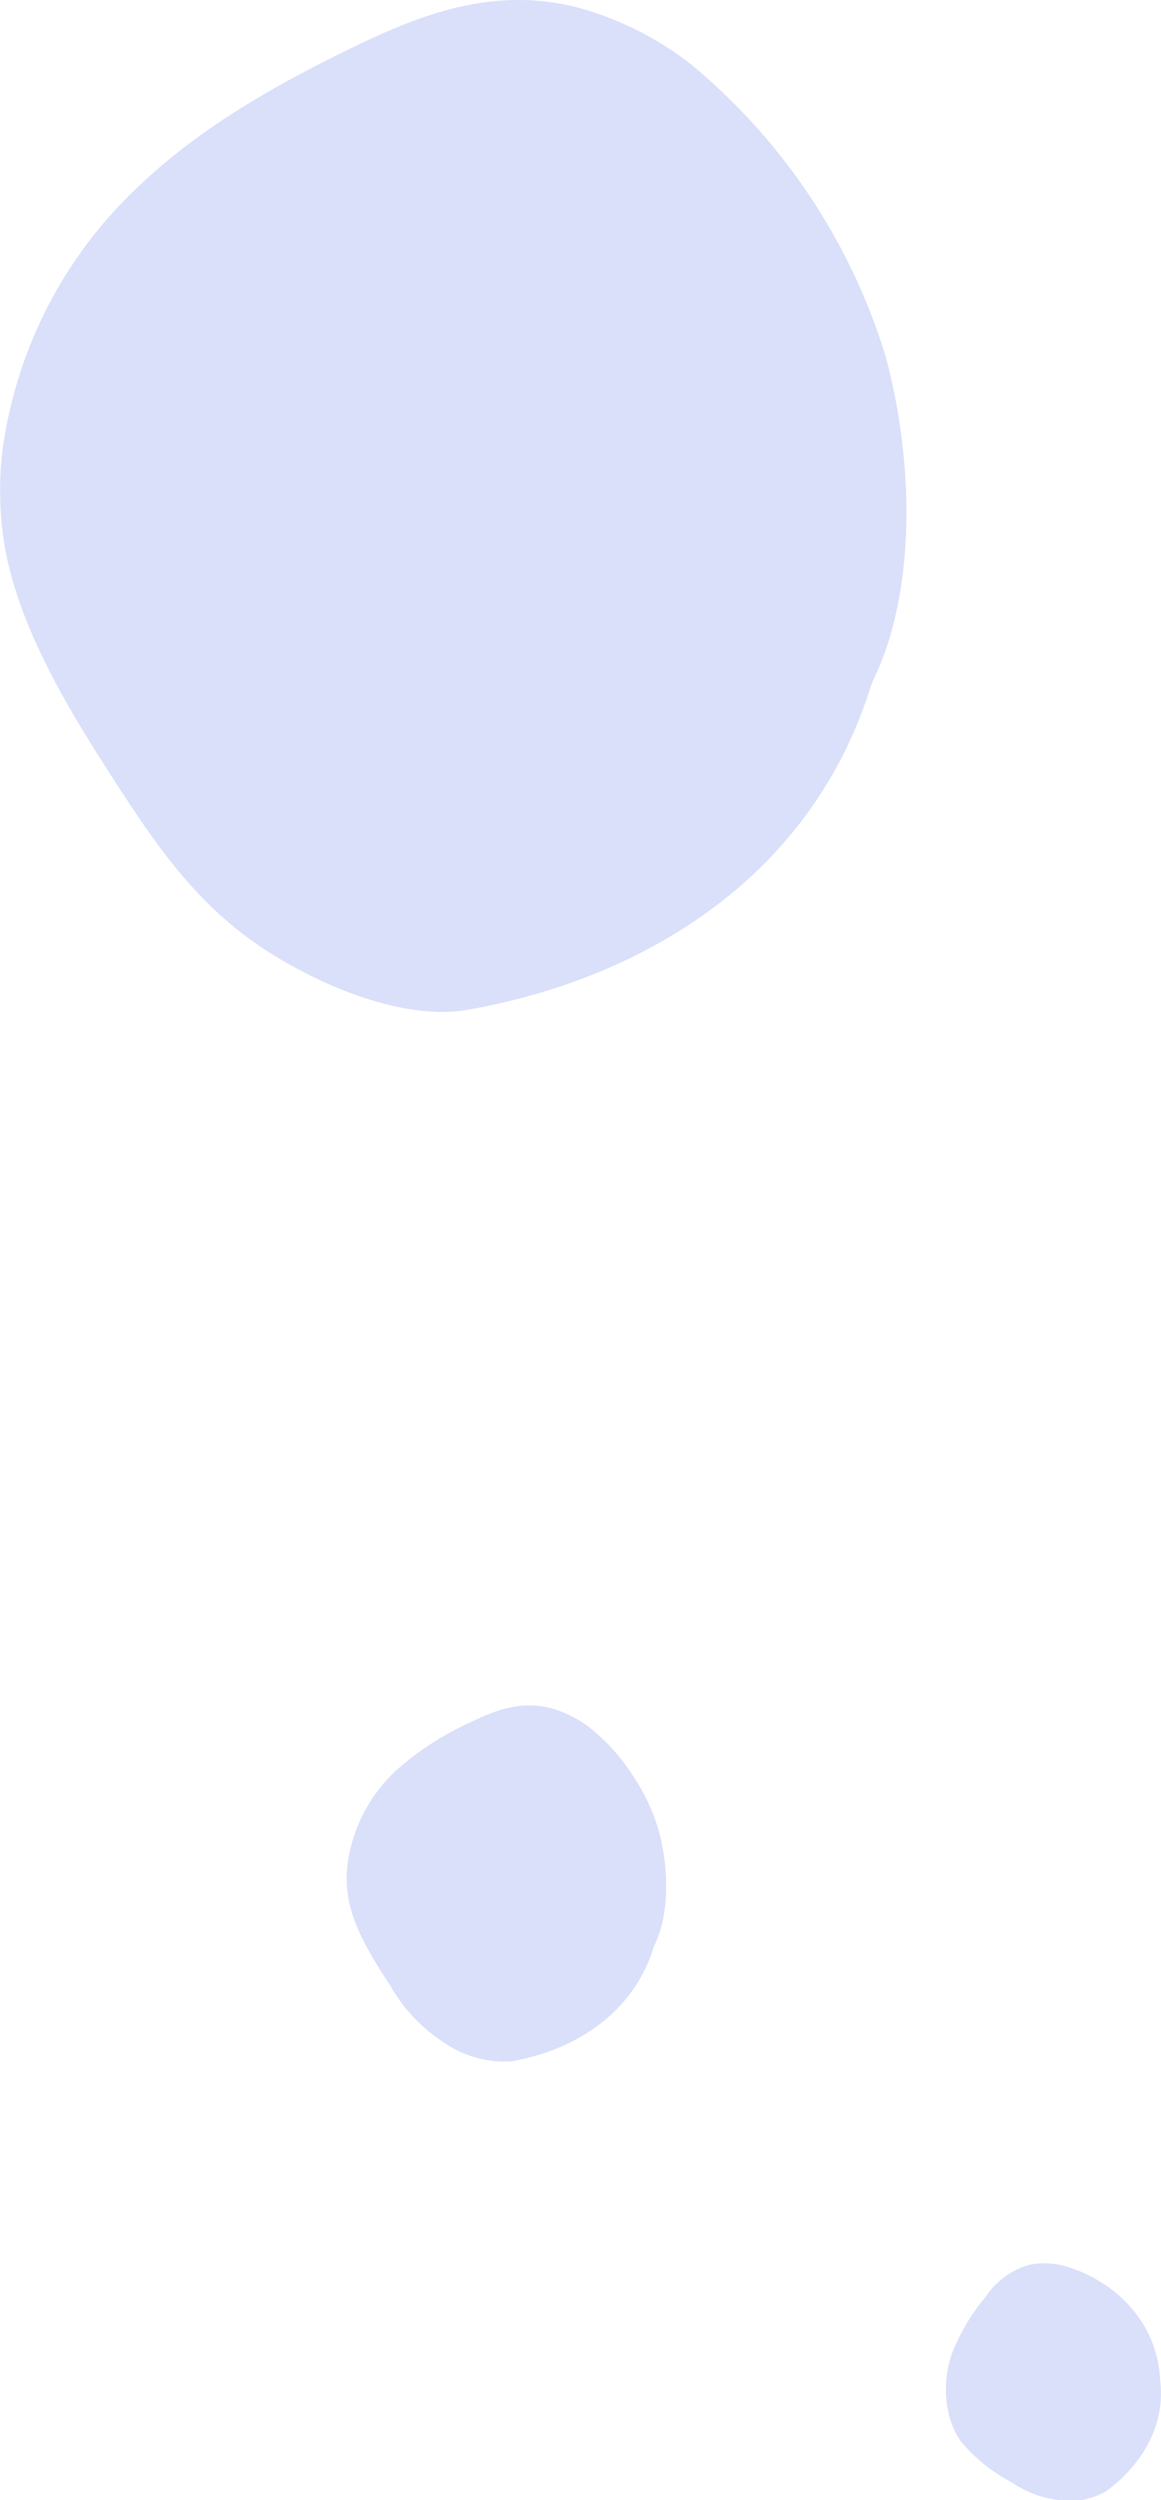 <svg xmlns="http://www.w3.org/2000/svg" width="90.719" height="195.28" viewBox="0 0 90.719 195.28">
  <defs>
    <style>
      .cls-1 {
        fill: #dae0fa;
        fill-rule: evenodd;
      }
    </style>
  </defs>
  <path id="飾り" class="cls-1" d="M455.279,1592.35a5.543,5.543,0,0,0,3.521-.71c2.748-2.01,4.681-5.09,4.226-8.69a1.889,1.889,0,0,1-.015-0.26,9.172,9.172,0,0,0-2.309-5.45,9.972,9.972,0,0,0-2.343-1.95,10.219,10.219,0,0,0-3.165-1.33,5.809,5.809,0,0,0-2.459.01,6.192,6.192,0,0,0-3.378,2.53,15.913,15.913,0,0,0-2.479,4.08,8.383,8.383,0,0,0-.381,4.96,6.185,6.185,0,0,0,.946,2.19,12.99,12.99,0,0,0,3.964,3.2A8.256,8.256,0,0,0,455.279,1592.35ZM394.313,1472c4.711,2.78,10.36,4.69,14.623,3.93,13.994-2.48,26.761-10.5,31.388-24.98a8.485,8.485,0,0,1,.41-1.04c3.054-6.45,3.195-16.22.857-24.97a47.693,47.693,0,0,0-15.119-22.77,24.878,24.878,0,0,0-9.336-4.62c-6.539-1.52-12.151.76-17.3,3.26-5.975,2.91-11.784,6.19-16.607,10.78a34.566,34.566,0,0,0-10.218,18.1,26.251,26.251,0,0,0-.266,10.06c1.194,6.72,5.336,13.36,9.4,19.56C385.81,1464.92,389.062,1468.91,394.313,1472Zm12.884,84.68a8.317,8.317,0,0,0,5.154,1.38c4.933-.87,9.434-3.7,11.065-8.8a2.988,2.988,0,0,1,.144-0.37c1.077-2.27,1.127-5.72.3-8.8a15.093,15.093,0,0,0-1.919-4.16,15.335,15.335,0,0,0-3.411-3.87,8.775,8.775,0,0,0-3.291-1.63c-2.305-.53-4.284.27-6.1,1.15a22.813,22.813,0,0,0-5.854,3.8,12.225,12.225,0,0,0-3.6,6.39,9.235,9.235,0,0,0-.094,3.54c0.422,2.37,1.882,4.71,3.313,6.9A12.825,12.825,0,0,0,407.2,1556.68Z" transform="translate(-372.375 -1397.06)"/>
</svg>
